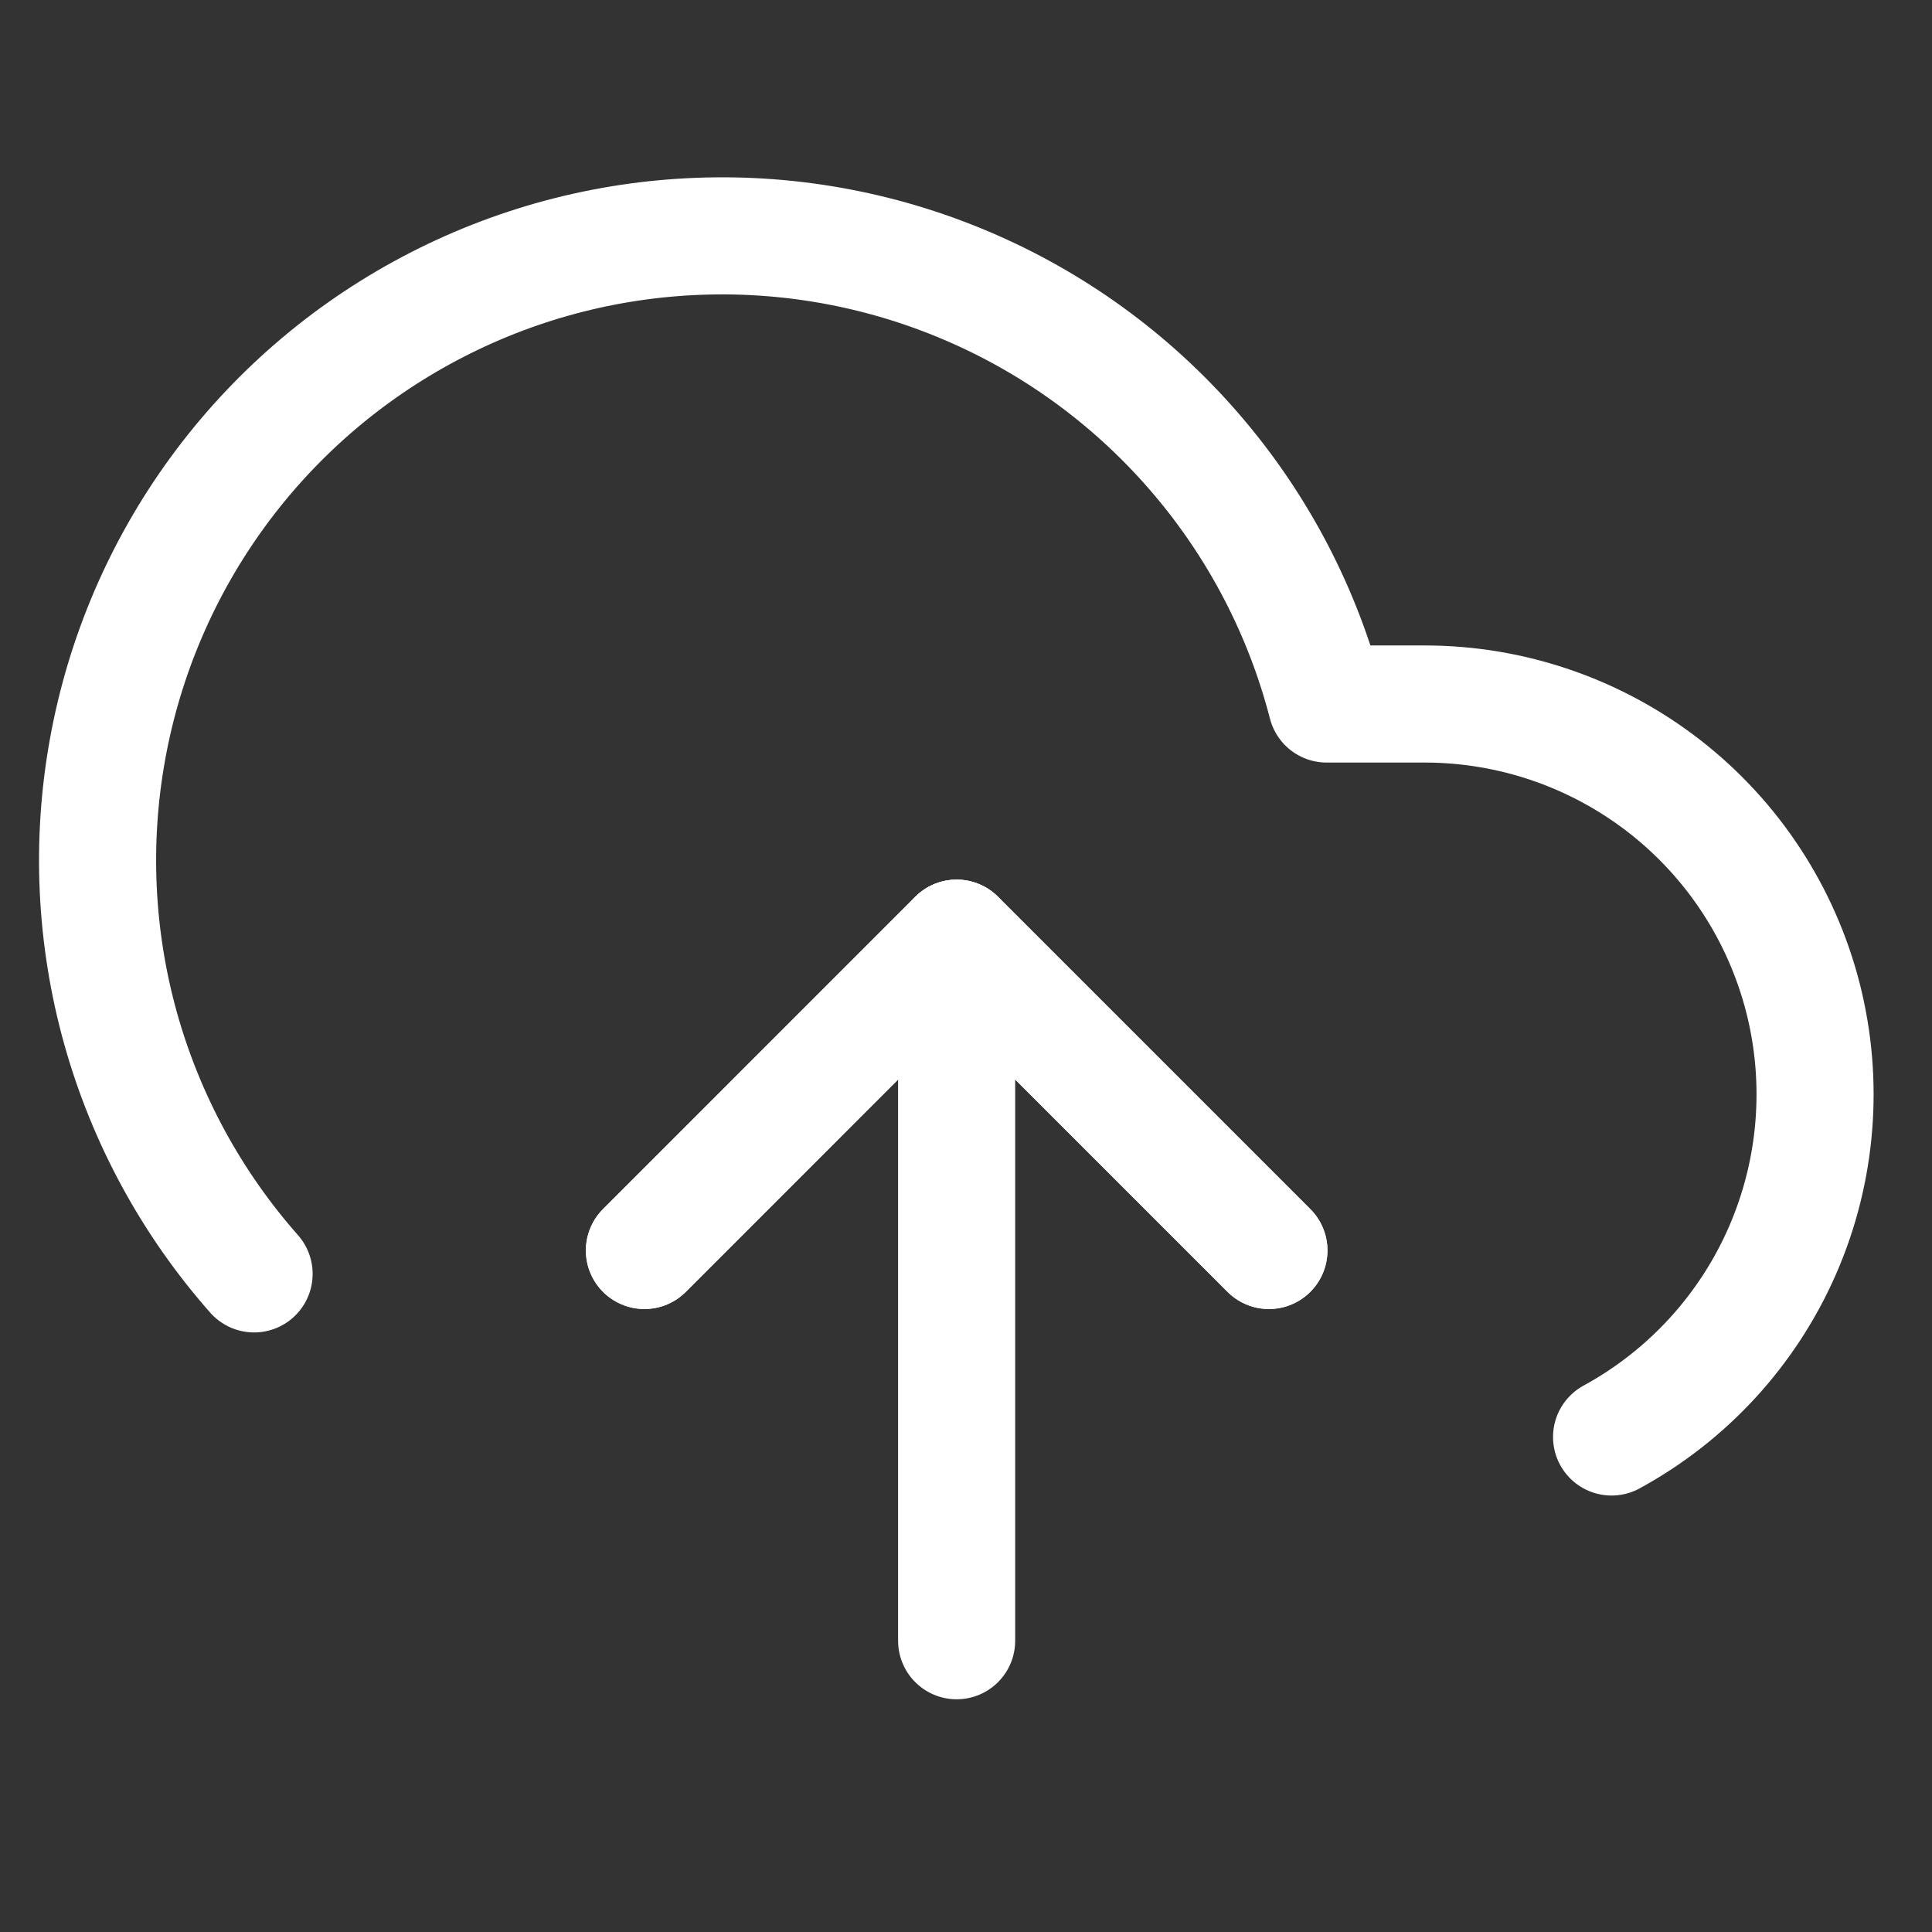 <svg width="33" height="33" viewBox="0 0 33 33" fill="none" xmlns="http://www.w3.org/2000/svg">
<rect x="0" y="0" width="33" height="33" fill="#333333" stroke="none"/>
<g clip-path="url(#clip0)">
<path d="M21.674 21.359L16.34 16.025L11.007 21.359" stroke="white" stroke-width="2" stroke-linecap="round" stroke-linejoin="round"/>
<path d="M16.34 16.025V28.025" stroke="white" stroke-width="2" stroke-linecap="round" stroke-linejoin="round"/>
<path d="M27.527 24.545C28.827 23.836 29.855 22.715 30.447 21.357C31.039 19.999 31.162 18.483 30.797 17.048C30.431 15.612 29.598 14.339 28.429 13.43C27.26 12.521 25.821 12.026 24.34 12.025H22.66C22.257 10.464 21.505 9.015 20.46 7.787C19.416 6.558 18.107 5.582 16.631 4.933C15.155 4.283 13.552 3.976 11.94 4.036C10.329 4.095 8.752 4.519 7.329 5.276C5.905 6.032 4.671 7.101 3.72 8.403C2.769 9.705 2.125 11.206 1.838 12.793C1.55 14.379 1.626 16.01 2.059 17.563C2.493 19.116 3.273 20.55 4.34 21.759" stroke="white" stroke-width="2" stroke-linecap="round" stroke-linejoin="round"/>
<path d="M21.674 21.359L16.34 16.025L11.007 21.359" stroke="white" stroke-width="2" stroke-linecap="round" stroke-linejoin="round"/>
</g>
<defs>
<clipPath id="clip0">
<rect width="32" height="32" fill="white" transform="translate(0.34 0.025)"/>
</clipPath>
</defs>
</svg>